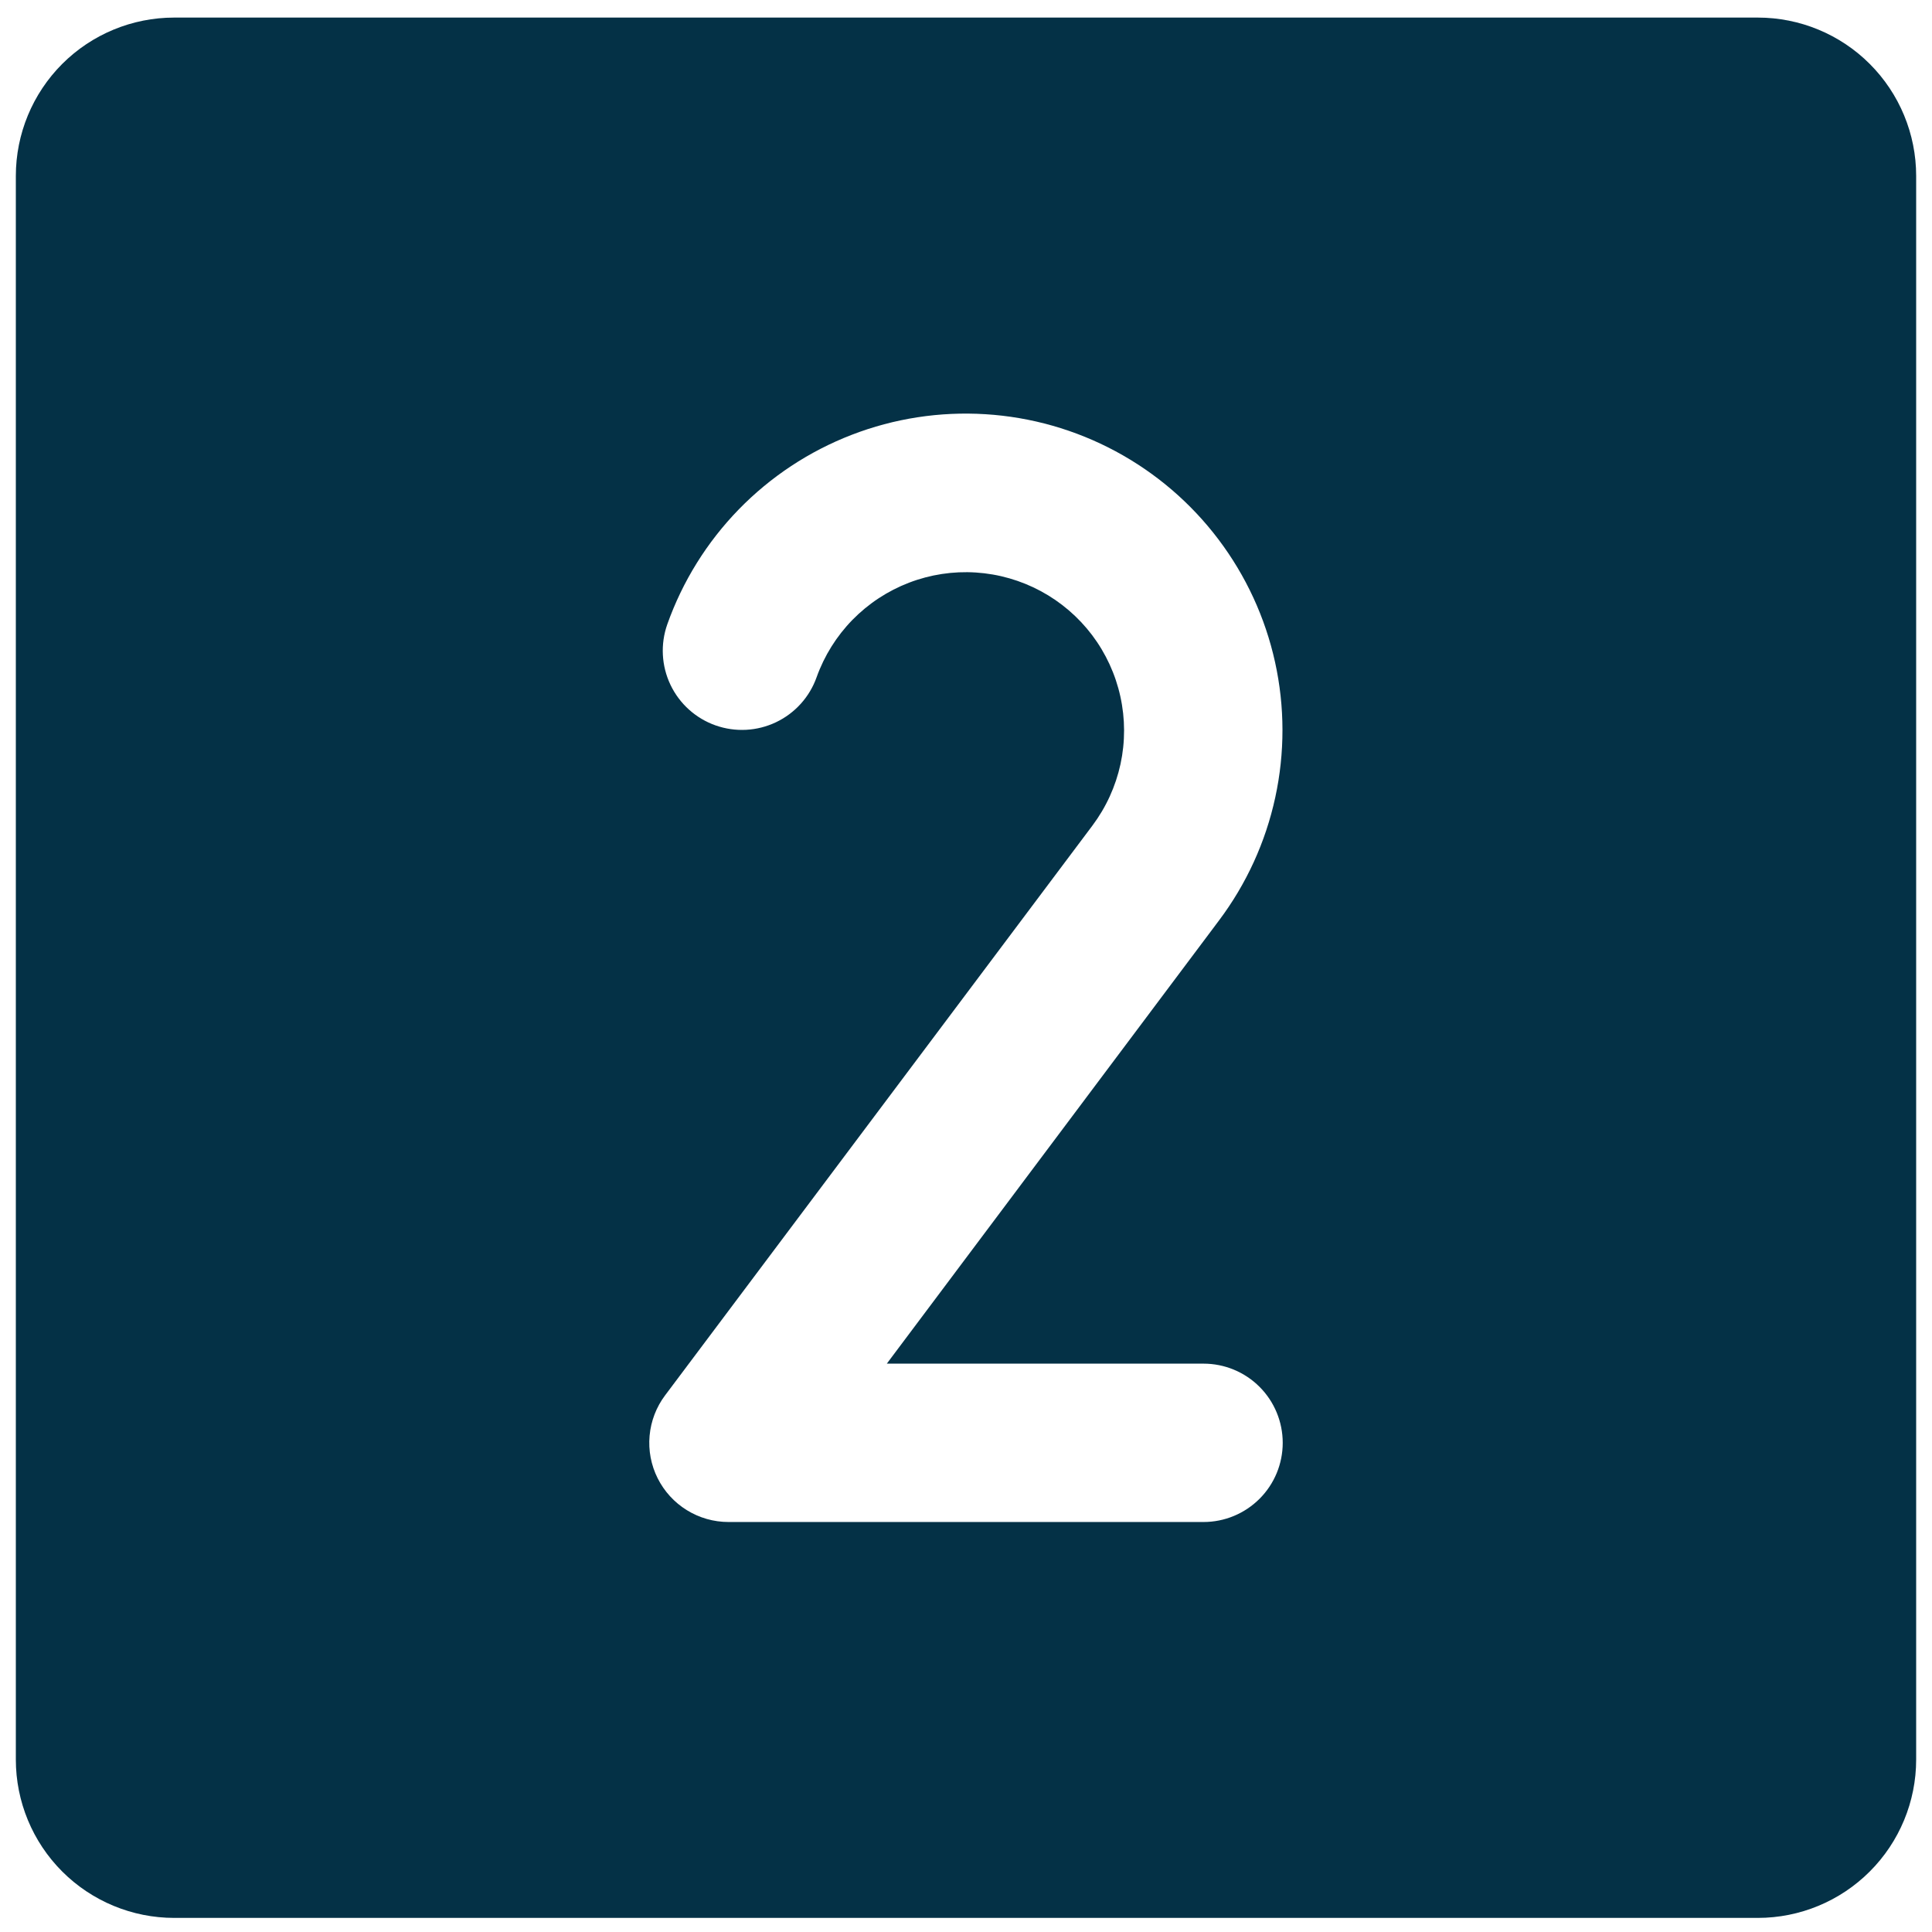 <svg xmlns="http://www.w3.org/2000/svg" fill="none" viewBox="0 0 61 61" height="61" width="61">
<path fill="#043146" d="M55.5 0.555H5.5C4.174 0.555 2.902 1.081 1.964 2.019C1.027 2.957 0.5 4.229 0.5 5.555V55.555C0.5 56.881 1.027 58.153 1.964 59.09C2.902 60.028 4.174 60.555 5.5 60.555H55.5C56.826 60.555 58.098 60.028 59.035 59.09C59.973 58.153 60.5 56.881 60.5 55.555V5.555C60.5 4.229 59.973 2.957 59.035 2.019C58.098 1.081 56.826 0.555 55.5 0.555ZM38 43.055C38.663 43.055 39.299 43.318 39.768 43.787C40.237 44.256 40.5 44.892 40.5 45.555C40.5 46.218 40.237 46.854 39.768 47.322C39.299 47.791 38.663 48.055 38 48.055H23C22.536 48.055 22.081 47.925 21.686 47.681C21.291 47.437 20.972 47.088 20.764 46.673C20.556 46.258 20.468 45.793 20.51 45.33C20.552 44.868 20.721 44.426 21 44.055L34.491 26.067C34.923 25.491 35.225 24.829 35.378 24.126C35.53 23.423 35.529 22.695 35.374 21.992C35.22 21.289 34.915 20.628 34.482 20.053C34.048 19.479 33.495 19.005 32.862 18.664C32.228 18.323 31.528 18.122 30.81 18.076C30.092 18.03 29.372 18.14 28.7 18.398C28.028 18.656 27.42 19.056 26.916 19.57C26.413 20.085 26.027 20.702 25.784 21.38C25.563 22.005 25.102 22.517 24.504 22.802C23.905 23.088 23.218 23.124 22.592 22.903C21.967 22.682 21.455 22.221 21.169 21.622C20.884 21.024 20.848 20.336 21.069 19.711C21.551 18.353 22.321 17.116 23.326 16.083C24.331 15.051 25.547 14.248 26.891 13.729C28.235 13.21 29.676 12.988 31.114 13.078C32.552 13.167 33.953 13.566 35.223 14.248C36.492 14.93 37.599 15.877 38.468 17.027C39.337 18.176 39.948 19.499 40.258 20.906C40.568 22.313 40.57 23.771 40.264 25.179C39.959 26.587 39.353 27.912 38.487 29.064L28 43.055H38Z"></path>
</svg>
